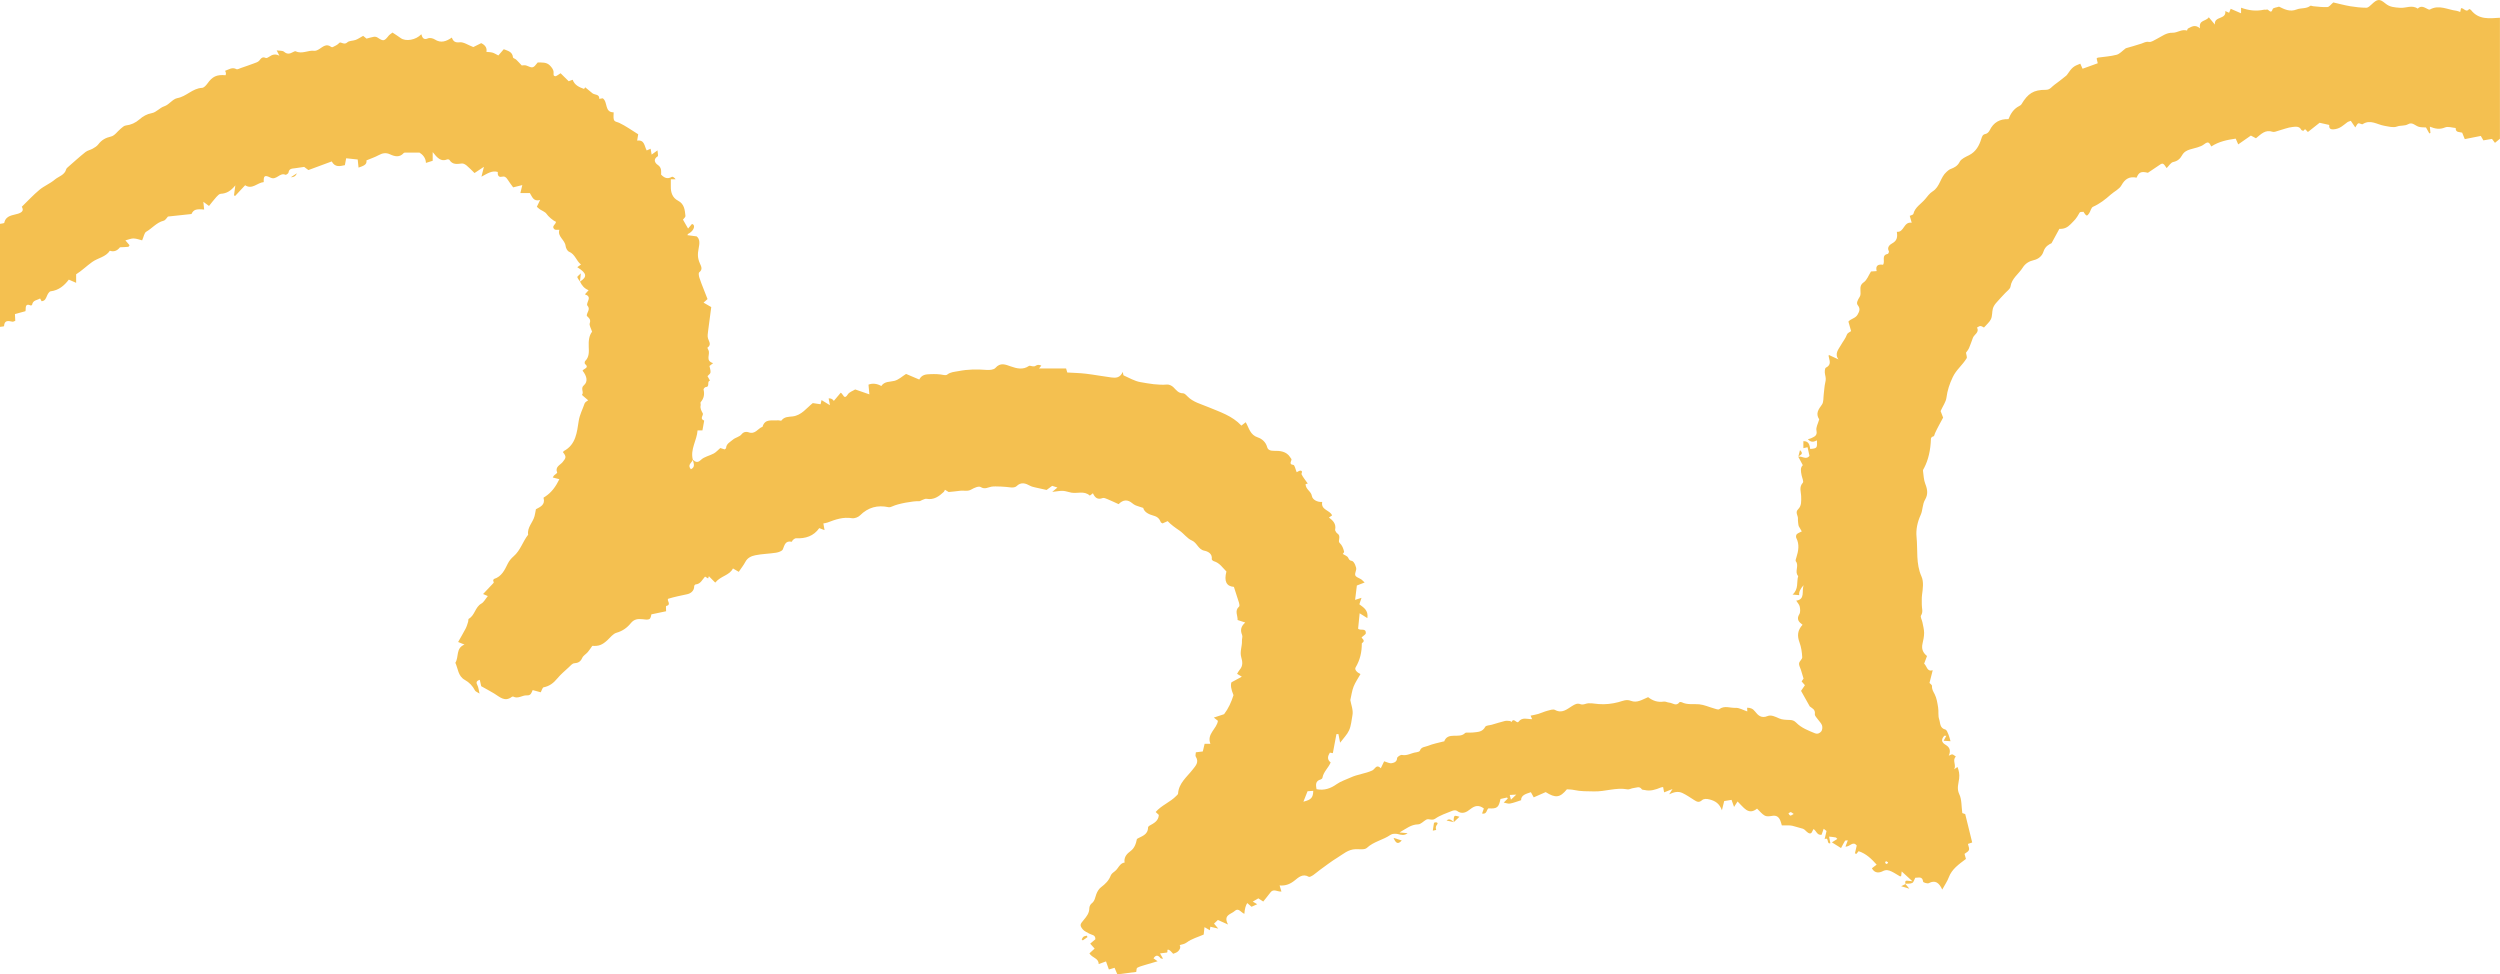 <?xml version="1.0" encoding="UTF-8"?> <svg xmlns="http://www.w3.org/2000/svg" id="_Слой_2" data-name="Слой 2" viewBox="0 0 1117.09 435.44"><defs><style> .cls-1 { fill: #f4c050; } </style></defs><g id="Capa_1" data-name="Capa 1"><g><path class="cls-1" d="M803.48,204.12c1.63-.61,3.44,1.61,5.06-.42-.27-1.19-.55-2.47-.86-3.87-.57,.13-1.12,.25-1.87,.43v-3.13c2.59-.06,2.77,1.85,3.06,3.49,3.08-.27,3.16-.38,3.01-3.85-1.28,.62-2.56,1.16-4.06-.52,.7-.2,1.1-.24,1.43-.41,1.39-.72,2.92-1.08,2.41-3.47-.3-1.41,.7-3.09,1.12-4.66,.03-.12,.14-.28,.1-.34-1.72-2.62-.3-4.46,1.23-6.59,.81-1.14,.59-3.02,.8-4.58,.23-1.73,.28-3.5,.67-5.19,.32-1.38,.33-1.91-.1-3.82-.21-.93-.11-2.65,.4-2.9,2.74-1.35,1.48-3.36,1.2-5.24-.01-.09,.05-.2,.13-.44,1.43,.67,2.86,1.33,4.29,2-1.93-2.57,.12-4.66,1.09-6.41,.87-1.57,2.08-2.97,2.71-4.76,.23-.66,1.25-1.03,1.84-1.48-.39-1.4-.78-2.78-1.2-4.27,1.14-1.33,3.09-1.39,4.07-3.06,.95-1.61,1.3-2.74,.09-4.29-.71-.9-.09-2.16,.93-3.79,.45-.71,.33-1.84,.29-2.77-.06-1.48-.06-2.57,1.5-3.67,1.42-.99,2.1-3.04,3.21-4.8,.6-.04,1.44-.1,2.53-.17-.66-2.63,.87-3.14,2.87-2.83,1.06-1.61-.94-4.28,2.11-4.86,.24-.05,.62-.93,.49-1.17-1.05-1.87,.55-3.04,1.5-3.56,2.16-1.17,2.41-2.8,2.05-5.13,3.35,.3,2.92-4.61,6.64-4.07-.37-1.29-.62-2.18-.87-3.07,.59-.29,1.51-.46,1.6-.83,.74-3.08,3.51-4.49,5.31-6.68,1-1.23,2-2.6,3.3-3.41,3.32-2.06,3.42-6.3,6.24-8.73,.59-.51,1.04-.98,1.82-1.28,1.65-.63,3.08-1.33,4.04-3.21,.69-1.36,2.66-2.19,4.21-2.97,3.07-1.56,4.51-4.28,5.46-7.32,.36-1.15,.6-1.93,1.97-2.19,.67-.12,1.42-.91,1.75-1.58,1.72-3.57,4.57-5.15,8.41-5.01,.99-2.52,2.33-4.58,4.71-5.81,.4-.21,.86-.47,1.08-.83,2.89-4.83,5.4-6.49,10.88-6.46,1.96,.01,2.66-1.42,3.88-2.26,1.65-1.15,3.2-2.45,4.78-3.69,.28-.22,.59-.42,.78-.7,2.32-3.38,2.88-3.86,5.98-5.03,.29,.64,.57,1.28,1.01,2.26,2.27-.82,4.47-1.61,6.79-2.45-.19-.81-.34-1.48-.5-2.15,.19-.13,.36-.34,.55-.37,2.8-.4,5.66-.55,8.37-1.27,1.41-.37,2.55-1.76,4.13-2.92,2-.59,4.54-1.26,7.02-2.09,1.08-.36,1.92-.98,3.3-.73,1.06,.19,2.37-.79,3.51-1.35,2.28-1.12,4.17-2.84,7.11-2.76,2.06,.06,4.07-1.73,6.4-.97,.03,.01,.19-.79,.43-.91,1.58-.77,3.11-2.01,5.38-.08-.7-3.87,2.66-3.03,3.92-4.95,.88,1.05,1.6,1.92,2.72,3.27-.42-3.95,5.18-2.08,4.65-6.05,.56,.25,.98,.44,1.7,.77,.2-.5,.4-.99,.72-1.78,1.46,.64,2.92,1.27,4.63,2.02V3.44c3.48,1.29,6.85,1.65,10.3,.88,.35-.08,.81,.14,1.08-.03,.86-.53,1.93,2.43,2.76-.24,.18-.59,1.81-.72,2.83-1.08,2.36,1.17,4.85,2.47,7.87,1.26,1.95-.78,4.29-.2,6.11-1.63,.22-.18,.81,.14,1.23,.18,2.14,.17,4.29,.51,6.4,.37,.83-.05,1.59-1.2,2.64-2.06,2.25,.51,4.89,1.24,7.58,1.7,2.37,.4,4.79,.65,7.19,.67,.77,0,1.64-.83,2.3-1.46,2.57-2.44,3.52-2.7,6.19-.46,2.02,1.69,4.07,1.74,6.53,1.95,2.64,.22,5.39-1.43,7.9,.36,1.71-1.69,3.21-.35,4.76,.33,.21,.09,.54,.18,.7,.08,4.05-2.3,7.88,.07,11.79,.54,.56,.07,1.1,.33,1.77,.55,.12-.58,.22-1.03,.35-1.68,1.19-.24,2.3,2.21,3.63,.38,.03-.04,.63,.19,.81,.41,3.43,4.47,8.25,3.76,12.95,3.47V62c-.71,.58-1.42,1.17-2.22,1.83-.31-.41-.8-1.05-1.33-1.76-1.25,.21-2.54,.43-3.85,.65-.32-.56-.62-1.07-1.14-1.98-2.24,.45-4.62,.92-7.17,1.42-.39-.97-.74-1.83-1.17-2.89-1.07-.36-3,.1-2.89-2.08-1.6-.12-3.43-.8-4.74-.25-2.32,.98-4.33,.67-6.81-.34,.11,1.14,.19,1.98,.27,2.82l-.5,.19c-.48-.85-.95-1.69-1.49-2.66-1.01-.07-2.12,0-3.14-.27-1.61-.42-2.93-2.3-4.84-1.19-1.56,.9-3.33,.43-5.01,1.06-1.62,.61-3.78-.03-5.67-.35-3.19-.54-6.19-2.98-9.64-.72-.39,.26-1.39-.55-1.94-.36-.51,.17-.79,1.01-1.35,1.82-.72-1.06-1.29-1.9-2.01-2.95-.56,.23-1.16,.34-1.6,.67-1.61,1.2-2.99,2.6-5.17,3.01-2.08,.39-3.07,.01-2.85-1.84-1.45-.33-2.66-.6-4.32-.97-1.39,1.1-3.22,2.55-5.1,4.03-.72,.25-1-2.17-2.11-.44-.04,.06-.84-.17-.96-.41-.83-1.77-2.63-1.43-3.83-1.31-2.21,.22-4.34,1.13-6.52,1.72-.81,.22-1.77,.69-2.46,.45-3.25-1.11-5.1,.97-7.46,2.88-.57-.3-1.39-.74-2.27-1.2-1.79,1.25-3.62,2.52-5.65,3.94-.4-.91-.71-1.62-1.12-2.57-3.8,.53-7.49,1.28-10.92,3.5-.69-1.1-1-2.75-3.15-1.02-1.67,1.34-4.19,1.66-6.36,2.35-1.53,.48-2.74,1.14-3.58,2.67-.79,1.44-1.96,2.55-3.9,2.94-1.11,.22-1.96,1.76-2.95,2.72-1.7-2.51-1.69-2.49-4.11-.77-1.35,.96-2.76,1.86-4.27,2.87-2.99-.72-3.99-.34-5.06,2.18-3.13-.65-5.15,.49-6.77,3.43-.95,1.73-3.2,2.73-4.78,4.14-2.41,2.15-4.9,4.1-7.91,5.44-.83,.37-1.09,1.92-1.71,2.87-.96,1.44-1.21,1.39-2.36-.29-.07-.1-.09-.33-.12-.33-.61,.07-1.57-.03-1.76,.3-1.75,3.13-2.08,3.17-4.02,5.2-1.47,1.53-3,2.23-5.07,2.11-1.08,1.98-2.1,3.86-3.5,6.42-1.12,.52-2.86,1.39-3.62,3.8-.57,1.8-2.08,3.26-4.37,3.78-1.9,.43-3.69,1.41-4.88,3.32-1.77,2.85-4.93,4.74-5.47,8.51-.15,1.05-1.53,1.94-2.37,2.87-1.37,1.5-2.81,2.94-4.12,4.49-.61,.72-1.17,1.6-1.4,2.5-.39,1.52-.2,3.24-.82,4.62-.6,1.34-1.92,2.37-3.14,3.79-.39-.18-.97-.64-1.58-.68-.48-.03-1,.44-1.51,.68,1.11,2.22-1.23,3.03-1.84,4.55-.61,1.52-1.06,3.11-1.73,4.6-.42,.92-1.12,1.72-1.38,2.1,.15,1.08,.59,2.01,.3,2.48-.92,1.48-2.07,2.82-3.22,4.14-1.17,1.34-2.2,2.64-3.01,4.34-1.4,2.95-2.38,5.85-2.79,9.11-.24,1.92-1.58,3.71-2.62,6.01,.25,.65,.71,1.84,1.13,2.91-1.24,2.34-2.57,4.63-3.65,7.04-.29,.65-.15,1.35-1.12,1.5-.28,.04-.67,.6-.68,.93q-.22,7.61-3.04,13.04c-.21,.4-.56,.86-.51,1.25,.27,2,.33,4.11,1.06,5.94,.98,2.43,1.24,4.68-.1,6.93-1.27,2.14-1.02,4.75-1.97,6.82-1.48,3.24-2.19,6.57-1.86,9.91,.59,5.88-.37,11.91,2.22,17.67,1.04,2.32,.6,5.48,.23,8.18-.2,1.48-.07,2.85-.11,4.28-.05,1.63,.74,3.26-.35,4.95-.4,.61,.43,1.98,.63,3.02,.3,1.58,.75,3.17,.76,4.75,0,1.59-.35,3.21-.71,4.78-.52,2.24,.07,4.02,2,5.55-.4,1.07-.81,2.16-1.28,3.41,1.26,1.06,1.22,3.72,3.83,2.96-.51,2.02-.96,3.79-1.44,5.66,.24,.27,1.17,.87,1.13,1.4-.11,1.46,.56,2.41,1.18,3.62,.91,1.78,1.22,3.92,1.55,5.94,.29,1.76-.1,3.69,.47,5.31,.56,1.59,.19,3.93,2.76,4.55,.63,.15,1.05,1.46,1.42,2.3,.36,.83,.54,1.74,.89,2.92-.91-.06-1.77-.12-3.08-.21,.52-.94,.83-1.52,1.2-2.19-.36,0-.82-.13-.95,.02-1.46,1.67-1.22,2.92,.7,4.04q2.79,1.62,1.34,4.8c.76-.28,1.27-.66,1.64-.56,.56,.15,1.03,.64,1.54,.98-1.77,1.57,.33,3.79-.77,5.67,.42-.3,.85-.59,1.49-1.04,.65,1.72,.98,3.16,.74,5.2-.25,2.13-1.17,4.41,.05,6.94,1.15,2.36,.93,5.39,1.36,8.47,.32,.11,.97,.33,1.3,.44,1.05,4.28,2.06,8.36,3.12,12.69-.62,.21-1.26,.43-1.91,.65,.87,2.82,.85,2.89-1.52,4.44,.23,.84,.47,1.69,.63,2.27-3.23,2.44-6.28,4.51-7.68,8.26-.64,1.72-1.73,3.27-2.9,5.42-1.45-3.09-3.12-4.37-6.01-2.86-.61,.32-2.49-.3-2.53-.64-.33-2.6-2.09-1.74-3.52-1.77-.47,.86-.71,2-1.36,2.32-.89,.44-2.09,.26-3.16,.35l.1,.08c0-.67-.37-1.57,.91-1.44,.51,.05,1.01,.11,2.25,.26-1.87-1.71-3.18-2.91-4.8-4.4-.07,.63-.16,1.34-.25,2.09-.11,.02-.39,.17-.54,.09-1.25-.7-2.44-1.54-3.73-2.14-1.24-.58-2.37-.97-3.95-.15-1.47,.76-3.61,1.08-4.85-1.3,.6-.46,1.23-.94,2.12-1.63-2.28-2.55-4.63-4.88-8.05-6.01-.23,.27-.62,.75-1.01,1.22-.21-.08-.43-.16-.64-.25,.27-1.17,.54-2.34,.81-3.48-1.73-2.26-3.08,.66-5.03,.45,.37-1,.67-1.78,1.04-2.78-.61,.08-1.12,.01-1.23,.19-.62,.99-1.15,2.05-1.8,3.26-1.38-.86-2.56-1.6-4.08-2.56,1.03-.64,1.68-1.05,2.43-1.52-.28-.26-.49-.62-.77-.68-.94-.18-1.9-.24-2.91-.36,.17,.89,.36,1.92,.56,2.96-1.87,.55-.41-2.97-2.56-1.81,.26-1.11,.52-2.23,.85-3.66-.16-.12-.6-.47-1.27-1-.38,1.07-.67,1.9-.95,2.7-2.08,.26-2.26-1.73-3.59-2.57-.6,.77-.72,2.64-2.31,1.74-.89-.51-1.5-1.52-2.37-1.86-1.3-.37-2.6-.75-3.9-1.1-.62-.17-1.24-.36-1.87-.39-1.19-.06-2.39-.02-3.71-.02-.21-.7-.38-1.39-.63-2.04-.64-1.64-1.68-2.56-3.62-2.23-1.09,.18-2.43,.4-3.31-.06-1.26-.66-2.2-1.94-3.51-3.17-3.92,3.18-6.02-.65-8.71-3.19-.53,.83-.91,1.42-1.57,2.44-.46-1.3-.76-2.13-1.12-3.16-1.12,.18-2.11,.34-3.29,.54-.27,1.1-.54,2.21-1.01,4.11-1.14-3.02-2.89-4.12-5.41-4.81-1.47-.4-2.72-.38-3.48,.3-1.4,1.26-2.35,.67-3.53-.07-1.73-1.09-3.41-2.28-5.25-3.14-1.94-.91-3.89-.38-5.91,.58,.37-.58,.75-1.17,1.5-2.35-1.57,.62-2.52,1-3.75,1.48-.16-.81-.3-1.55-.45-2.36-.34,.06-.71,.06-1.02,.19-2.32,.96-4.66,1.75-7.22,1.13-.44-.11-1.1-.05-1.28-.32-1.04-1.58-2.43-.66-3.65-.57-.94,.07-1.93,.75-2.79,.59-5.05-.94-9.88,1.04-14.88,.92-3.03-.07-6.03,.04-9.02-.64-1.04-.24-2.14-.21-3.13-.3-3.1,3.77-5.06,4.03-9.48,1.25-1.74,.76-3.54,1.56-5.35,2.35-.41-.74-.84-1.52-1.27-2.31-2.21,.76-4.41,1.29-4.37,3.59-1.91,.6-3.41,1.22-4.97,1.49-.89,.15-1.87-.27-2.8-.44,.78-.77,1.3-1.28,1.81-1.79-.1-.16-.19-.32-.29-.48-1.01,.22-2.01,.45-2.96,.66-.78,3.66-1.35,4.48-5.36,4.19-.96,.6-.63,2.8-2.87,2.31,.27-.77,.56-1.56,.8-2.25-2.22-1.69-4.03-1.32-6.06,.31-1.65,1.33-3.66,2.51-5.95,.75-.45-.35-1.49-.27-2.1-.02-2.6,1.06-5.37,1.94-7.64,3.52-1.52,1.06-2.8-.25-4.04,.45-1.22,.7-2.38,2.06-3.59,2.08-3.2,.07-5.35,1.96-8.3,3.61,1.57,.15,2.59,.25,3.61,.35-1.49,1.17-2.87,.75-4.37,.38-1.03-.25-2.48-.21-3.29,.36-3.3,2.3-7.47,2.94-10.54,5.81-1.04,.97-3.42,.52-5.05,.58-3.39,.13-5.53,2.21-8.02,3.72-2.76,1.68-5.33,3.69-7.96,5.58-1.03,.74-1.96,1.63-3.01,2.33-.57,.38-1.55,.93-1.94,.7-2.66-1.55-4.62,.3-6.22,1.6-2.03,1.65-4.07,2.49-6.8,2.28,.3,1,.53,1.73,.83,2.73-1.79,.15-3.55-1.46-4.91,.38-.98,1.32-2.04,2.58-3.23,4.08-.7-.46-1.37-.9-2.18-1.43-.69,.4-1.48,.87-2.5,1.46,.79,.46,1.26,.73,1.99,1.16-.96,.43-1.76,.79-2.53,1.14-.7-.6-1.3-1.12-1.93-1.66q-1.08,1.65-1.28,4.81c-1.45-.51-2.62-2.89-4.3-1.28-1.58,1.51-5.32,1.72-3,6.06-2.06-.92-3.21-1.44-4.54-2.03-.53,.5-1.12,1.06-1.72,1.63,.52,.62,.94,1.11,1.89,2.23-1.62-.38-2.49-.59-3.54-.84-.06,.42-.11,.83-.22,1.57-.72-.42-1.33-.77-2.39-1.39-.15,1.35-.27,2.46-.36,3.32-2.57,1.13-5.4,1.88-7.57,3.52-1.11,.84-2.11,.81-3.15,1.2,.62,1.12-.06,2.08-.7,2.74-.62,.64-1.67,.87-2.21,1.13-.7-.68-1.14-1.34-1.76-1.67-1.44-.77-.4,1.04-1.08,1.12-.94,.12-1.89,.24-3.03,.38,.42,.75,.81,1.43,1.35,2.4-.58-.12-.99-.08-1.13-.26-1.06-1.4-2.07-1.61-3.14,.06,.45,.32,.88,.62,1.83,1.31-2.24,.65-4.03,1.16-5.82,1.71-1.13,.35-2.3,.64-3.31,1.22-.35,.2-.28,1.16-.41,1.83-2.84,.37-5.68,.73-8.46,1.09-.47-1.13-.83-1.97-1.23-2.93-.89,.26-1.62,.48-2.54,.76-.45-1.26-.84-2.35-1.29-3.61-1.07,.39-2.01,.73-3.28,1.19,.03-2.72-2.89-2.69-4.13-4.79,.71-.65,1.47-1.35,2.33-2.13-.55-.61-1.18-1.31-1.98-2.21,.85-.72,1.61-1.37,2.31-1.96,.08-2.07-1.68-1.89-2.73-2.52-1-.61-2.21-1.05-2.91-1.91-1.47-1.81-1.19-2.29,.4-4.17,1.26-1.5,2.56-3.07,2.54-5.31,0-.72,.48-1.69,1.06-2.13,1.41-1.08,1.52-2.65,2.06-4.11,.42-1.15,1.16-2.39,2.12-3.11,1.89-1.43,3.47-2.94,4.33-5.23,.3-.79,1.18-1.42,1.9-1.97,1.54-1.17,2.03-3.52,4.31-3.84-.03-.23-.1-.45-.1-.68,.02-2.02,1.17-3.27,2.72-4.42,1.7-1.25,2.43-3.15,2.87-5.42,1.88-1.2,4.93-1.68,4.97-5.14,0-.27,.34-.62,.61-.78,1.95-1.09,4.03-2.05,4.21-4.82-.5-.46-1.01-.93-1.42-1.3,2.63-3.05,6.51-4.38,9.23-7.22,.3-.31,.76-.66,.78-1.01,.31-4.67,3.89-7.36,6.45-10.64,1.42-1.82,3.05-3.36,1.45-5.9-.26-.41,.02-1.16,.05-1.91,1.05-.13,1.98-.25,3.1-.38,.25-1.07,.52-2.18,.82-3.43h2.58c-1.76-4.39,2.86-6.65,3.36-10.26-.57-.45-1.03-.81-1.83-1.45,1.72-.57,3.16-1.04,4.58-1.51,1.93-2.52,3.24-5.41,4.21-8.51q-1.62-3.86-.92-5.73c1.75-.95,2.99-1.63,4.64-2.52-1.03-.62-1.48-.89-2.12-1.28,.4-.63,.73-1.32,1.21-1.87,1.51-1.72,1.21-3.65,.65-5.56-.73-2.49,.45-4.87,.32-7.32-.05-.88,.38-1.89,.07-2.62-.86-2.04-.63-3.77,1.41-5.55-1.38-.45-2.33-.76-3.43-1.12,.14-1.98-1.5-4.13,.69-6.03,.27-.24,.11-1.16-.06-1.7-.72-2.37-1.51-4.73-2.28-7.08-3.34-.24-4.48-2.51-3.34-6.87-1.7-1.66-3.02-3.85-5.59-4.59-.39-.11-1-.64-.96-.89,.37-2.56-1.84-3.52-3.29-3.81-2.83-.57-3.22-3.55-5.62-4.57-2.08-.88-3.55-3.09-5.49-4.41-1.91-1.29-3.78-2.61-5.31-4.24-.92,.41-1.65,.74-2.28,1.02-.38-.25-.7-.33-.77-.52-.6-1.53-1.44-2.45-3.24-2.93-2.01-.55-4.15-1.51-4.63-3.48-1.29-.42-2.34-.71-3.35-1.11-.54-.22-1.06-.57-1.51-.95-2.05-1.73-4.04-1.74-6.14,.39-1.67-.76-3.36-1.57-5.08-2.28-.65-.27-1.51-.65-2.07-.44-2.22,.86-3.45-.18-4.32-2.16-.61,.47-1.34,1.12-1.4,1.06-2.47-2.27-5.49-.85-8.21-1.31-1.27-.22-2.51-.74-3.78-.81-1.28-.07-2.59,.23-4.79,.47,1.19-1.01,1.71-1.44,2.32-1.96-.86-.27-1.66-.53-2.35-.75-1.09,.8-2.09,1.55-2.49,1.84-2.13-.47-3.55-.76-4.96-1.1-.8-.2-1.65-.35-2.36-.74-2.11-1.16-4.06-1.87-6.15,.18-.56,.55-1.84,.65-2.73,.51-1.77-.27-6.79-.61-8.43-.32-1.58,.28-2.94,1.34-4.84,.16-.85-.53-2.92,.36-4.14,1.09-1.71,1.03-3.43,.33-5.13,.59-1.51,.23-3.03,.34-5.01,.55-.1-.06-.71-.42-1.68-1.01-.16,.32-.25,.72-.49,.94-2.17,2.02-4.45,3.7-7.72,3.11-.6-.11-1.31,.31-1.96,.53-.43,.14-.85,.53-1.26,.52-2.97-.1-9.53,1.14-11.91,2.26-.57,.26-1.28,.55-1.84,.43-4.93-1.06-9.13,.05-12.77,3.67-.82,.82-2.45,1.43-3.57,1.25-3.94-.65-7.42,.57-10.94,1.93-.56,.22-1.18,.26-1.86,.41,.15,.84,.3,1.69,.53,2.99-1-.38-1.59-.6-2.37-.9-2.48,3.57-6.13,4.74-10.38,4.54-.44-.02-.94,.39-1.33,.7-.27,.21-.46,.88-.59,.85-2.86-.58-3.18,1.45-3.97,3.39-.33,.8-1.94,1.34-3.05,1.51-3.08,.49-6.24,.51-9.27,1.14-1.68,.35-3.44,1.07-4.4,2.91-.82,1.55-1.94,2.95-2.98,4.49-1.03-.6-1.8-1.05-2.59-1.51-1.63,3.22-5.32,3.21-7.92,6.33-1.12-1.13-1.99-2.01-2.84-2.87,.01-.04-.15,.44-.34,1.01-.47-.28-.92-.55-1.37-.83-1.27,1.39-1.99,3.33-4.21,3.5-.24,.02-.65,.51-.64,.78,.05,2.13-1.62,3.26-3.05,3.58-2.82,.63-5.67,1.14-8.62,2.07-.64,.79,1.69,2.67-.86,3.22-.17,.04-.02,1.54-.02,2.34-2.15,.45-4.15,.87-6.57,1.38-.14,.38-.22,1.7-.87,2.08-.76,.46-2.02,.22-3.04,.1-2.08-.23-3.79-.1-5.32,1.8-1.6,1.99-3.66,3.48-6.34,4.24-1.54,.43-2.78,2.09-4.06,3.29-2.31,2.15-3.88,2.78-6.77,2.56-.68,.95-1.29,1.94-2.04,2.81-.78,.9-2.01,1.55-2.46,2.57-.76,1.7-1.8,2.29-3.6,2.42-.85,.06-1.68,1.1-2.43,1.79-1.75,1.62-3.61,3.17-5.12,4.99-1.66,2.01-3.48,3.45-6.11,3.95-.52,.1-.81,1.36-1.28,2.23-1.06-.29-2.21-.61-3.61-.99-.51,1.06-.68,2.5-2.64,2.37-1.98-.13-3.88,1.7-6.04,.54-.15-.08-.47,0-.63,.12-3.22,2.44-5.46-.04-7.93-1.52-1.73-1.04-3.52-1.99-5.76-3.25-.12-.52-.36-1.63-.64-2.85-1.72,.54-1.64,1.31-1.03,2.5,.45,.87,.52,1.95,.93,3.67-1.13-.75-1.81-.95-2.03-1.39-1.06-2.05-2.56-3.64-4.56-4.74-3.03-1.67-2.99-5-4.22-7.65,1.66-2.57,.09-6.56,4.09-8.13-1.24-.5-2.04-.83-2.85-1.15,1.19-2.12,2.34-4.05,3.38-6.04,.48-.92,.76-1.96,1.08-2.96,.15-.45,.02-1.23,.29-1.38,2.75-1.53,2.82-5.21,5.62-6.78,1.15-.64,1.84-2.1,2.9-3.37-.85-.37-1.39-.6-2.12-.91,1.53-1.62,3.01-3.19,4.78-5.06,0,.04-.13-.54-.27-1.11,.13-.19,.22-.5,.39-.56,3.41-1.09,4.73-3.98,6.15-6.87,.61-1.23,1.57-2.38,2.62-3.28,3.05-2.63,4.06-6.59,6.47-9.62-.53-3.29,2.14-5.48,2.87-8.34,.23-.92,.37-1.87,.6-3.05,1.87-1.01,4.33-1.93,3.4-5.12-.03-.09,.46-.34,.71-.5,2.9-1.88,4.8-4.57,6.37-7.8-1-.26-1.87-.49-2.94-.77,.26-.42,.37-.71,.57-.91,.47-.46,1.48-1.08,1.4-1.26-1.11-2.59,1.34-3.38,2.43-4.71,1.56-1.91,1.74-2.42,.16-4.4,.12-.18,.2-.45,.37-.54,5.45-2.89,5.86-8.44,6.66-13.49,.45-2.83,1.75-5.17,2.62-7.75,.22-.66,1.18-1.08,1.6-1.43-.96-.82-1.87-1.6-2.79-2.39,1.08-1.24-.81-2.89,.86-4.31,1.86-1.58,1.44-4.02-.58-6.54,.44-.92,3.23-1.18,1.07-3.05-.2-.17-.15-1.01,.09-1.24,1.85-1.8,1.7-4.18,1.6-6.35-.13-2.69,.16-5.1,1.49-6.76-.45-1.5-1.36-2.86-1.04-3.79,.61-1.75-.41-2.4-1.32-3.29-.12-1.54,1.87-2.92,.23-4.66-.32-.34,.17-1.6,.47-2.36,.59-1.47-.18-2.15-1.54-2.61,.56-.62,1-1.12,1.64-1.84-1.92-.76-3.04-2.16-3.83-3.85l-.08,.06c3.42-2.21,3.21-3.74-1.14-6.5,.51-.37,.93-.68,1.65-1.21-2.13-1.61-2.56-4.57-5.34-5.71-.75-.31-1.43-1.63-1.53-2.55-.29-2.76-3.74-4.19-2.8-7.23-.84-.06-1.73,.14-2.15-.21-1.62-1.38,.68-2.19,.63-3.39-1.38-.55-3.48-2.42-4.27-3.62-.3-.45-.87-.74-1.36-1.06-.49-.32-1.05-.53-1.53-.86-.49-.34-.91-.76-1.37-1.15,.47-.98,.87-1.8,1.45-3.02-3.04,.78-3.54-1.5-4.57-3.11h-4.24c.32-1.31,.54-2.24,.86-3.57-1.68,.42-2.92,.73-4.09,1.02-.82-1.14-1.73-2.32-2.53-3.57-.66-1.02-1.28-1.5-2.67-1.17-1.31,.31-1.83-.78-1.67-2.14-2.51-.78-4.57,.65-7.29,2.11,.47-1.9,.74-2.97,1.1-4.42-1.47,.97-2.7,1.79-4.2,2.79-1.16-1.13-2.27-2.32-3.51-3.35-.58-.48-1.45-1-2.12-.92-2.12,.24-4.17,.66-5.57-1.59-.13-.21-.73-.34-1-.23-2.83,1.16-4.44-.7-6.49-3.27v3.88c-.83,.26-1.78,.56-3.02,.95-.07-2.34-1.54-3.76-2.85-4.59-2.28,0-4.05,0-5.81,0-.43,0-1.05-.07-1.26,.17-1.87,2.13-4.06,1.55-6.11,.59-1.87-.87-3.41-.55-5.11,.38-1.61,.88-3.38,1.46-5.43,2.32,.34,2.05-1.65,2.54-3.54,3.23-.12-1.13-.23-2.21-.37-3.62-1.7-.18-3.33-.36-5.16-.55-.23,1.2-.39,2.09-.58,3.08-2.23,.47-4.37,1.09-5.87-1.67-3.54,1.31-6.96,2.57-10.43,3.86-.69-.52-1.35-1.02-1.88-1.41-1.44,.21-2.72,.38-4,.58-1.28,.2-2.74,.03-3,1.95-.06,.41-1.1,1.12-1.37,.99-2.54-1.18-3.97,2.61-6.7,1.26-2.65-1.31-3.1-.79-3.01,2.01-2.85,.23-5.16,3.5-8.3,1.4-1.57,1.68-3.01,3.22-4.45,4.76-.18-.07-.36-.14-.54-.2,.17-1.27,.35-2.54,.61-4.5-1.99,2.44-3.92,3.66-6.52,3.76-.67,.03-1.4,.81-1.94,1.4-1.12,1.24-2.13,2.58-3.31,4.04-.89-.66-1.56-1.15-2.53-1.86,.14,1.41,.25,2.41,.36,3.47-3.65-.38-4.77,.06-5.66,1.99-3.49,.37-6.89,.74-10.52,1.13-.5,.51-1.1,1.66-1.94,1.87-3.15,.79-5.1,3.39-7.76,4.91-.89,.51-1.1,2.22-1.83,3.86-1.12-.27-2.44-.79-3.78-.85-1.07-.05-2.16,.47-3.7,.86,.6,.7,1.19,1.4,1.85,2.16-.16,.21-.34,.69-.57,.72-1.19,.13-2.4,.14-3.7,.2q-1.94,2.46-4.53,1.54c-1.81,2.82-5.3,3.19-7.91,5.05-2.47,1.76-4.61,3.9-7.15,5.48v3.82c-1.29-.57-2.23-.99-3.27-1.44-2.03,2.67-4.49,4.78-8.11,5.22-.59,.07-1.22,1.07-1.54,1.77-.55,1.22-.86,2.55-2.52,2.67-.23-.42-.45-.82-.67-1.24-1.29,.8-3.2,.72-3.54,2.73-.03,.18-.43,.48-.53,.43-2.98-1.27-2.15,1.33-2.47,2.53-1.72,.47-3.27,.9-4.7,1.29,.06,1.18,.11,2.1,.15,3.01-.56,.19-.92,.46-1.22,.4-1.82-.37-3.63-.88-3.8,1.99,0,.14-1.2,.22-1.84,.32,0-15.34,0-30.69,0-46.03,.68-.16,1.89-.2,1.95-.49,.74-3.42,3.9-3.29,6.2-4.06,2.12-.72,2.47-1.62,1.63-3.1,2.73-2.65,5.17-5.31,7.92-7.59,2.07-1.72,4.72-2.75,6.77-4.5,1.75-1.49,4.44-2,5.15-4.67,.11-.41,.57-.77,.92-1.08,2.55-2.22,5.05-4.5,7.69-6.6,.91-.72,2.2-.93,3.24-1.52,.89-.51,1.85-1.08,2.45-1.87,1.49-1.97,3.27-3,5.76-3.56,1.6-.36,2.83-2.29,4.27-3.46,.7-.57,1.46-1.36,2.27-1.45,2.38-.28,4.36-1.19,6.16-2.76,1.54-1.35,3.29-2.37,5.41-2.75,2.18-.39,3.52-2.39,5.7-3.1,2.11-.69,3.71-3.25,5.78-3.62,4.09-.74,6.81-4.41,11.07-4.59,.83-.04,1.79-1.12,2.38-1.94,2.23-3.13,4.1-4.06,8.13-3.7,.05-.32,.18-.67,.14-.98-.04-.34-.25-.66-.38-1,1.65-.53,3.14-1.8,5.08-.73,.43,.24,1.31-.29,1.97-.52,1.92-.66,3.85-1.31,5.75-2.03,.87-.33,1.93-.61,2.46-1.26,.84-1.02,1.4-1.94,2.94-1.19,.35,.17,1.11-.28,1.57-.6,1.39-.99,2.77-1.32,4.5-.4-.34-.67-.68-1.34-1.21-2.39,1.28,.2,2.61,.02,3.28,.6,1.42,1.23,2.6,.94,3.97,.18,.39-.22,.99-.52,1.29-.37,2.8,1.37,5.49-.59,8.26-.23,.74,.09,1.66-.4,2.35-.85,1.63-1.06,3.13-2.49,5.2-.88,.16,.13,.53,.17,.7,.08,1.02-.55,2.07-.9,2.94-1.9,.61-.7,2.15,1.17,3.56-.21,.82-.8,2.51-.65,3.74-1.11,1.04-.39,1.98-1.06,3.35-1.81,.22,.18,.83,.68,1.51,1.24,1.01-.26,2.13-.63,3.27-.82,.51-.08,1.17,.03,1.59,.31,2.69,1.77,3.03,1.72,5.03-.8,.36-.46,.92-.76,1.71-1.4,1.18,.79,2.47,1.58,3.68,2.47,2.22,1.63,6.78,.89,9.2-1.72,.45,1.53,1.01,2.71,2.98,1.84,.79-.35,2.2-.05,3,.47,2.78,1.82,5.19,.87,7.65-.82,.67,1.79,1.52,2.32,3.55,2.11,1.73-.19,3.63,1.21,6.06,2.13,.7-.35,2.07-1.03,3.52-1.75q2.83,1.37,2.33,3.9c.92,.1,1.85,.1,2.72,.34,.79,.22,1.5,.71,2.62,1.26,.71-.82,1.51-1.76,2.41-2.79,1.75,.73,3.87,1.04,4.13,3.67,.04,.36,.98,.57,1.4,.97,.82,.77,1.56,1.62,2.51,2.62,.4,0,1.37-.26,2.09,.05,2.84,1.22,3,1.24,5.04-1.39,1.84,.05,3.85-.2,5.34,1.25,.81,.79,1.68,1.9,1.75,2.93,.06,.83-.31,1.81,.68,1.95,.63,.09,1.38-.71,2.44-1.31,1.08,1.06,2.27,2.23,3.62,3.56,.26-.09,.9-.33,1.79-.65,.85,2.42,2.92,3.32,5.06,4.09,.08,.03,.38-.52,.53-.73,1.14,.94,2.18,1.84,3.27,2.69,1.03,.8,3.14,.28,3.02,2.48,.55-.09,1.11-.18,1.56-.25,2.38,1.66,.68,6.27,4.87,6.28,0,1.16-.16,2.16,.04,3.08,.27,1.21,1.45,1.15,2.4,1.59,2.93,1.38,5.6,3.31,8.53,5.13-.15,.91-.3,1.81-.47,2.83,3.37-.48,3.2,2.49,4.26,4.39,.48-.21,.96-.42,1.75-.77,.16,.88,.29,1.63,.47,2.63,.81-.59,1.54-1.12,2.61-1.89,.05,1.06,.43,2.45,.08,2.66-2.23,1.37-1.11,3.06,0,3.8,1.84,1.23,1.54,2.81,1.53,4.37,1.42,1.47,2.85,2.13,4.78,1.01,.38-.22,1.2,.32,1.71,1.08h-2.15c0,1.15,.02,2.2,0,3.25-.05,2.68,.77,5.04,3.22,6.31,2.89,1.5,3.03,4.2,3.32,6.82,.06,.52-.75,1.13-1.11,1.64,.69,1.2,1.41,2.48,2.28,3.99,.64-.75,1.21-1.42,1.76-2.06,1.67,.41,.93,2.83-1.14,4.1-.21,.13-.43,.23-.63,.36-.07,.05-.09,.16-.31,.55,1.37,.18,2.62,.35,4.16,.55,1.59,1.28,1.28,3.32,.91,5.25-.54,2.74-.5,4.43,.49,6.73,.59,1.38,1.48,2.74-.27,4.1-.37,.29-.15,1.6,.08,2.35,.53,1.71,1.23,3.37,1.87,5.04,.57,1.49,1.17,2.97,1.78,4.54-.44,.39-.94,.84-1.78,1.59,1.2,.7,2.18,1.26,3.44,1.99-.44,3.34-.96,6.98-1.4,10.64-.14,1.14-.37,2.4-.03,3.43,.49,1.47,1.59,2.79-.28,4.06-.07,.05,.25,.73,.44,1.09,.98,1.82-1.62,4.74,2.11,5.83-.65,.5-1.11,.86-1.64,1.27,.18,.93,.57,1.93,.47,2.89-.06,.58-.86,1.08-1.35,1.64,.37,.66,.75,1.34,1.12,2.02-1.58,.29,.15,2.79-1.91,2.86-.36,.01-1.04,.82-.97,1.11,.51,2.12,.17,3.96-1.28,5.64-.23,.27,.09,.96-.02,1.42-.31,1.39,.32,2.39,.95,3.57,.46,.85-1.6,2.41,.59,3.22,.09,.03-.11,.85-.18,1.29-.17,.97-.35,1.93-.56,3.11h-2.18c-.27,4.45-3.37,8.41-2.1,13.17-.52,1.32-2.59,2.26-.87,4.21,2.16-1.09,1.14-2.76,.83-4.28,1.21,1.02,2.07,1.6,3.68,.05,1.46-1.4,3.84-1.8,5.72-2.83,1.01-.55,1.81-1.5,2.9-2.43,.52,.16,1.29,.4,1.97,.62,.29-.27,.6-.43,.61-.59,.09-1.98,1.83-2.7,3.01-3.74,1.14-1,3.02-1.28,3.9-2.41,1-1.29,2.36-1.21,3.13-.92,2.99,1.12,4.16-1.75,6.26-2.46,1.08-3.78,4.27-2.6,6.82-2.88,.55-.06,1.46,.32,1.63,.09,1.3-1.77,3.18-1.62,5.01-1.84,3.98-.49,6.19-3.73,8.98-5.95,1.21,.18,2.36,.34,3.5,.51,.16-.68,.27-1.18,.42-1.86,1.12,.68,2.1,1.28,3.75,2.29-.3-1.58-.44-2.31-.58-3.05q1.5-.11,2.33,1.13c1-1.19,2.04-2.43,3.08-3.67,1.16,.61,1.46,3.47,3.17,.75,.66-1.05,2.22-1.52,3.29-2.2,2.01,.7,3.89,1.35,6.34,2.2-.15-1.64-.27-2.89-.4-4.34,1.77-.72,3.77-.51,5.73,.6,1.44-2.16,3.76-1.77,5.86-2.3,1.89-.48,3.51-2.04,5.2-3.09,1.73,.73,3.75,1.59,5.89,2.5,1.19-2.24,2.95-2.33,5.01-2.4,2.07-.08,4.05-.03,6.06,.39,.44,.09,1.08,.08,1.4-.18,1.54-1.22,3.28-1.22,5.12-1.58,4.18-.82,8.23-.86,12.41-.53,1.35,.11,3.29-.03,4.03-.88,2.24-2.55,4.44-1.54,6.86-.69,2.71,.94,5.45,1.67,8.15-.22,.31-.22,1,.13,1.52,.17,.39,.03,.84,.09,1.15-.07,1.32-.69,1.31-.72,2.85-.27-.35,.45-.7,.9-1.03,1.33h12.09c.09,.32,.29,.97,.53,1.79,2.73,.17,5.53,.21,8.3,.54,3.83,.46,7.62,1.19,11.44,1.68,1.91,.25,3.86,.24,5.05-2.49,.21,.83,.19,1.48,.42,1.58,2.45,1.08,4.86,2.53,7.43,2.98,3.92,.69,7.9,1.43,11.97,1.09,.91-.08,2.11,.52,2.8,1.19,1.27,1.25,2.21,2.74,4.34,2.72,.63,0,1.36,.77,1.9,1.33,2.57,2.65,6.03,3.44,9.28,4.81,5.2,2.18,10.76,3.88,14.87,8.3,.74-.58,1.37-1.07,1.93-1.51,1.51,2.58,1.9,5.65,5.44,6.8,1.72,.56,3.54,2.01,4.15,4.35,.31,1.18,1.39,1.67,3.1,1.63,2.55-.06,5.47,.19,7.16,2.84,.13,.21,.24,.45,.41,.6,.84,.72-1.59,2.52,1.04,2.86,.59,.07,.94,2.02,1.47,3.25,.62-.26,1.25-.8,1.78-.7,1.15,.2,.21,1.22,.4,1.62,.62,1.31,1.6,2.46,2.78,4.15-.05,.01-.63,.16-.99,.25,.07,2.47,2.48,3.13,2.83,5.34,.25,1.59,2.46,2.83,4.61,2.62-.7,3.69,3.44,3.57,4.41,6.03-.42,.28-.86,.58-1.4,.94,1.83,1.35,3.3,2.88,2.76,5.43-.08,.37,.32,.86,.55,1.26,.11,.2,.33,.35,.53,.49,1.7,1.15,.02,3.3,.88,4.11,1.25,1.18,1.68,2.5,2.05,3.95,.08,.31-.44,.77-.6,1.03,.87,.57,2.05,.93,2.41,1.68,.42,.86,.65,1.29,1.69,1.44,.96,.14,2.15,2.97,1.89,3.88-.81,2.85-.8,2.83,2.05,4.23,.5,.25,.88,.76,1.74,1.53-1.28,.5-2.16,.83-3.48,1.35-.21,1.72-.48,3.98-.78,6.42,.92-.3,1.57-.51,2.86-.92-.42,1.26-.67,2.03-.96,2.89,1.7,1.35,4.12,2.52,3.58,6.18-1.33-.83-2.34-1.46-3.45-2.16-.23,2.31-.46,4.57-.69,6.85,.92,1.12,3.6-.51,3.43,2.09-.03,.52-.98,.99-1.85,1.8-.06,.49,1.9,1.41,.29,2.49-.09,.06-.22,.19-.22,.28,.03,3.81-.79,7.37-2.78,10.7-.55,.92,.59,2.22,2.19,2.95-1.04,1.86-2.29,3.63-3.07,5.59-.73,1.83-.97,3.86-1.47,6.03,.34,2.02,1.38,4.5,.96,6.71-.44,2.27-.57,4.74-1.53,6.84-.87,1.9-2.47,3.46-3.99,5.49-.29-1.46-.52-2.66-.76-3.86l-.89,.05c-.51,2.72-1.02,5.44-1.6,8.49-.26-.04-.76-.13-1.33-.23-.94,1.54-1.37,3.04,.36,4.38-.99,2.43-3.23,4.16-3.68,6.87-.05,.28-.44,.63-.73,.71-2.57,.71-2.21,2.53-1.91,4.38,3.47,.68,6.35-.37,8.94-2.22,1.94-1.38,4.16-2.01,6.25-2.99,3.14-1.47,6.6-1.73,9.71-3.16,1.25-.58,1.83-3.06,3.82-1,.6-1.26,1.06-2.2,1.49-3.1,1.24,.35,2.4,1.03,3.39,.84,.96-.19,2.33-.53,2.4-2.26,.02-.54,1.52-1.55,2.15-1.42,2.38,.49,4.29-.96,6.47-1.19,.56-.06,1.44-.33,1.56-.7,.6-1.79,2.36-1.66,3.58-2.16,2.2-.91,4.59-1.34,6.91-1.96,.11-.03,.34,.04,.35,0,1.71-4.55,6.76-1.04,9.36-3.78,.35-.37,2.29-.1,3.54-.24,2.2-.26,4.2-.17,5.47-2.55,.35-.65,1.94-.63,2.95-.93,1.94-.56,3.86-1.18,5.81-1.66,.7-.17,1.49-.06,2.22,0,.27,.02,.52,.3,.78,.46,.98-2.25,2.3,.96,3.11-.12,1.67-2.21,3.89-1.12,6.07-1.15-.24-.55-.41-.93-.69-1.58,1.17-.25,2.32-.43,3.42-.76,1.36-.41,2.66-1.04,4.02-1.4,1.14-.3,2.63-.86,3.46-.4,3.14,1.73,5.34-.3,7.56-1.68,1.34-.83,2.35-1.47,3.93-.85,.58,.23,1.42,.08,2.06-.14,1.84-.64,3.74-.12,5.99,.06,2.92,.23,6.01-.11,8.84-.87,1.89-.51,3.52-1.38,5.54-.58,2.79,1.1,5.12-.59,7.7-1.64,2.02,1.6,4.32,2.4,7.01,1.98,.77-.12,1.61,.41,2.43,.47,1.5,.1,3.08,1.82,4.55-.16,.13-.17,.74-.16,1.02-.02,2.51,1.27,5.2,.66,7.81,.92,2.22,.22,4.37,1.22,6.56,1.83,.79,.22,1.93,.71,2.37,.38,2.35-1.81,4.92-.49,7.33-.62,1.64-.09,3.33,.98,5.24,1.6-.02-.47-.05-1.06-.08-1.66,1.48,0,2.55,.38,3.59,1.74,1.24,1.62,2.8,3.16,5.54,1.99,1.58-.67,3.47,.28,5.19,1.05,1.36,.61,3.04,.63,4.59,.68,1.26,.03,2.09,.25,3.09,1.27,2.24,2.28,5.26,3.43,8.21,4.65,1.38,.57,2.28-.09,2.88-.75,.52-.58,.65-1.88,.4-2.69-.3-.98-1.21-1.77-1.82-2.67-.53-.78-1.49-1.65-1.4-2.37,.28-2.23-1.25-2.62-2.27-3.48-1.3-2.32-2.61-4.64-3.9-6.95,.53-.78,1.11-1.63,1.73-2.53-.52-.6-.98-1.13-1.48-1.7,.35-.5,.68-.98,.87-1.26-.43-1.43-.81-2.7-1.2-3.97-.29-.95-.93-1.95-.8-2.84,.13-.97,1.46-1.86,1.41-2.74-.12-2.21-.44-4.49-1.2-6.55-1.12-3.04-.94-5.45,1.34-7.95-1.62-1.19-2.85-2.44-1.44-4.72,.54-.87,.4-2.33,.17-3.44-.18-.89-.97-1.66-1.56-2.61,4.09-.58,2.38-4.1,3.29-6.91q-2.32,2.58-1.93,4.46c-.85-.08-1.63-.15-2.99-.27,2.85-2.48,1.69-5.61,2.52-8.26-1.83-1.94,.56-4.56-1.06-6.6-.25-.31,.05-1.14,.23-1.69,.92-2.92,1.49-5.82-.03-8.76-.22-.42-.11-1.31,.21-1.64,.49-.52,1.29-.76,2.25-1.27-.33-.57-.85-1.46-1.36-2.34-.16-.27-.43-2.65-.36-3.26,.16-1.42-1.4-2.85,.05-4.27,1.64-1.61,1.41-3.64,1.39-5.7-.01-2.04-1.09-4.18,.75-6.18,.48-.52-.35-2.24-.57-3.42-.31-1.65-.66-3.31,.56-4.42-.69-1.29-1.34-2.49-1.98-3.68h-.06Zm-221.06,154.1c3.48-.86,4.31-1.79,4.39-4.84-.87,.05-1.73,.11-2.54,.16-.64,1.6-1.24,3.11-1.86,4.68Zm95.11-3.16c-1.42,.07-2.09,.11-2.93,.15,.19,.72,.32,1.22,.55,2.11,.76-.72,1.24-1.18,2.38-2.26Zm123.97,8.65c-.7-.44-1.05-.83-1.39-.83-.33,0-.66,.41-.99,.64,.29,.32,.54,.82,.88,.91,.3,.07,.72-.32,1.49-.72Zm41.19,21.06c-.15,.34-.42,.7-.33,.83,.15,.23,.56,.49,.78,.44,.23-.06,.37-.48,.55-.75-.28-.15-.57-.3-1-.52Z"></path><path class="cls-1" d="M640.22,371.17c.22-1.42,.38-2.47,.54-3.51,.96-.48,2.1-.09,1.39,.76-.79,.96-.61,1.57-.41,2.43-.34,.07-.68,.14-1.52,.32Z"></path><path class="cls-1" d="M649.56,367.39c.04-.77-.06-1.58,.15-2.3,.2-.72,.58-.71,2.44-.12-.92,.86-1.75,1.63-2.59,2.41h0Z"></path><path class="cls-1" d="M626.36,375.55c-1.71,1.95-2.67,1.22-3.68-1.15,1.44,.45,2.46,.77,3.68,1.15Z"></path><path class="cls-1" d="M259.21,125.85c-.44-.67-1.02-1.29-1.25-2.03-.08-.26,.7-.79,1.58-1.69-.18,1.74-.28,2.75-.4,3.77,0,0,.07-.05,.07-.05Z"></path><path class="cls-1" d="M851.35,394.94c.41,.49,.82,.98,1.82,2.17-1.6-.49-2.35-.72-3.66-1.12,1.01-.5,1.49-.73,1.95-.97-.01,0-.11-.08-.11-.08Z"></path><path class="cls-1" d="M129.94,79.21c1.02-.66,1.69-1.11,2.73-1.79q-.68,1.8-2.73,1.79Z"></path><path class="cls-1" d="M649.55,367.38c-1.02-.24-2.03-.48-3.15-.75q1.38-1.25,3.15,.76s0,0,0,0Z"></path><path class="cls-1" d="M485.93,418.72c-.7,.5-1.41,.99-2.11,1.49-.16-.15-.32-.31-.48-.46,.27-.41,.46-.94,.83-1.2,.4-.28,.97-.32,1.47-.46l.29,.64Z"></path><path class="cls-1" d="M803.54,204.12c.25-1,.51-2,.76-3,2.03,1.95-.16,2.12-.8,2.99-.02,0,.04,0,.04,0Z"></path></g></g></svg> 